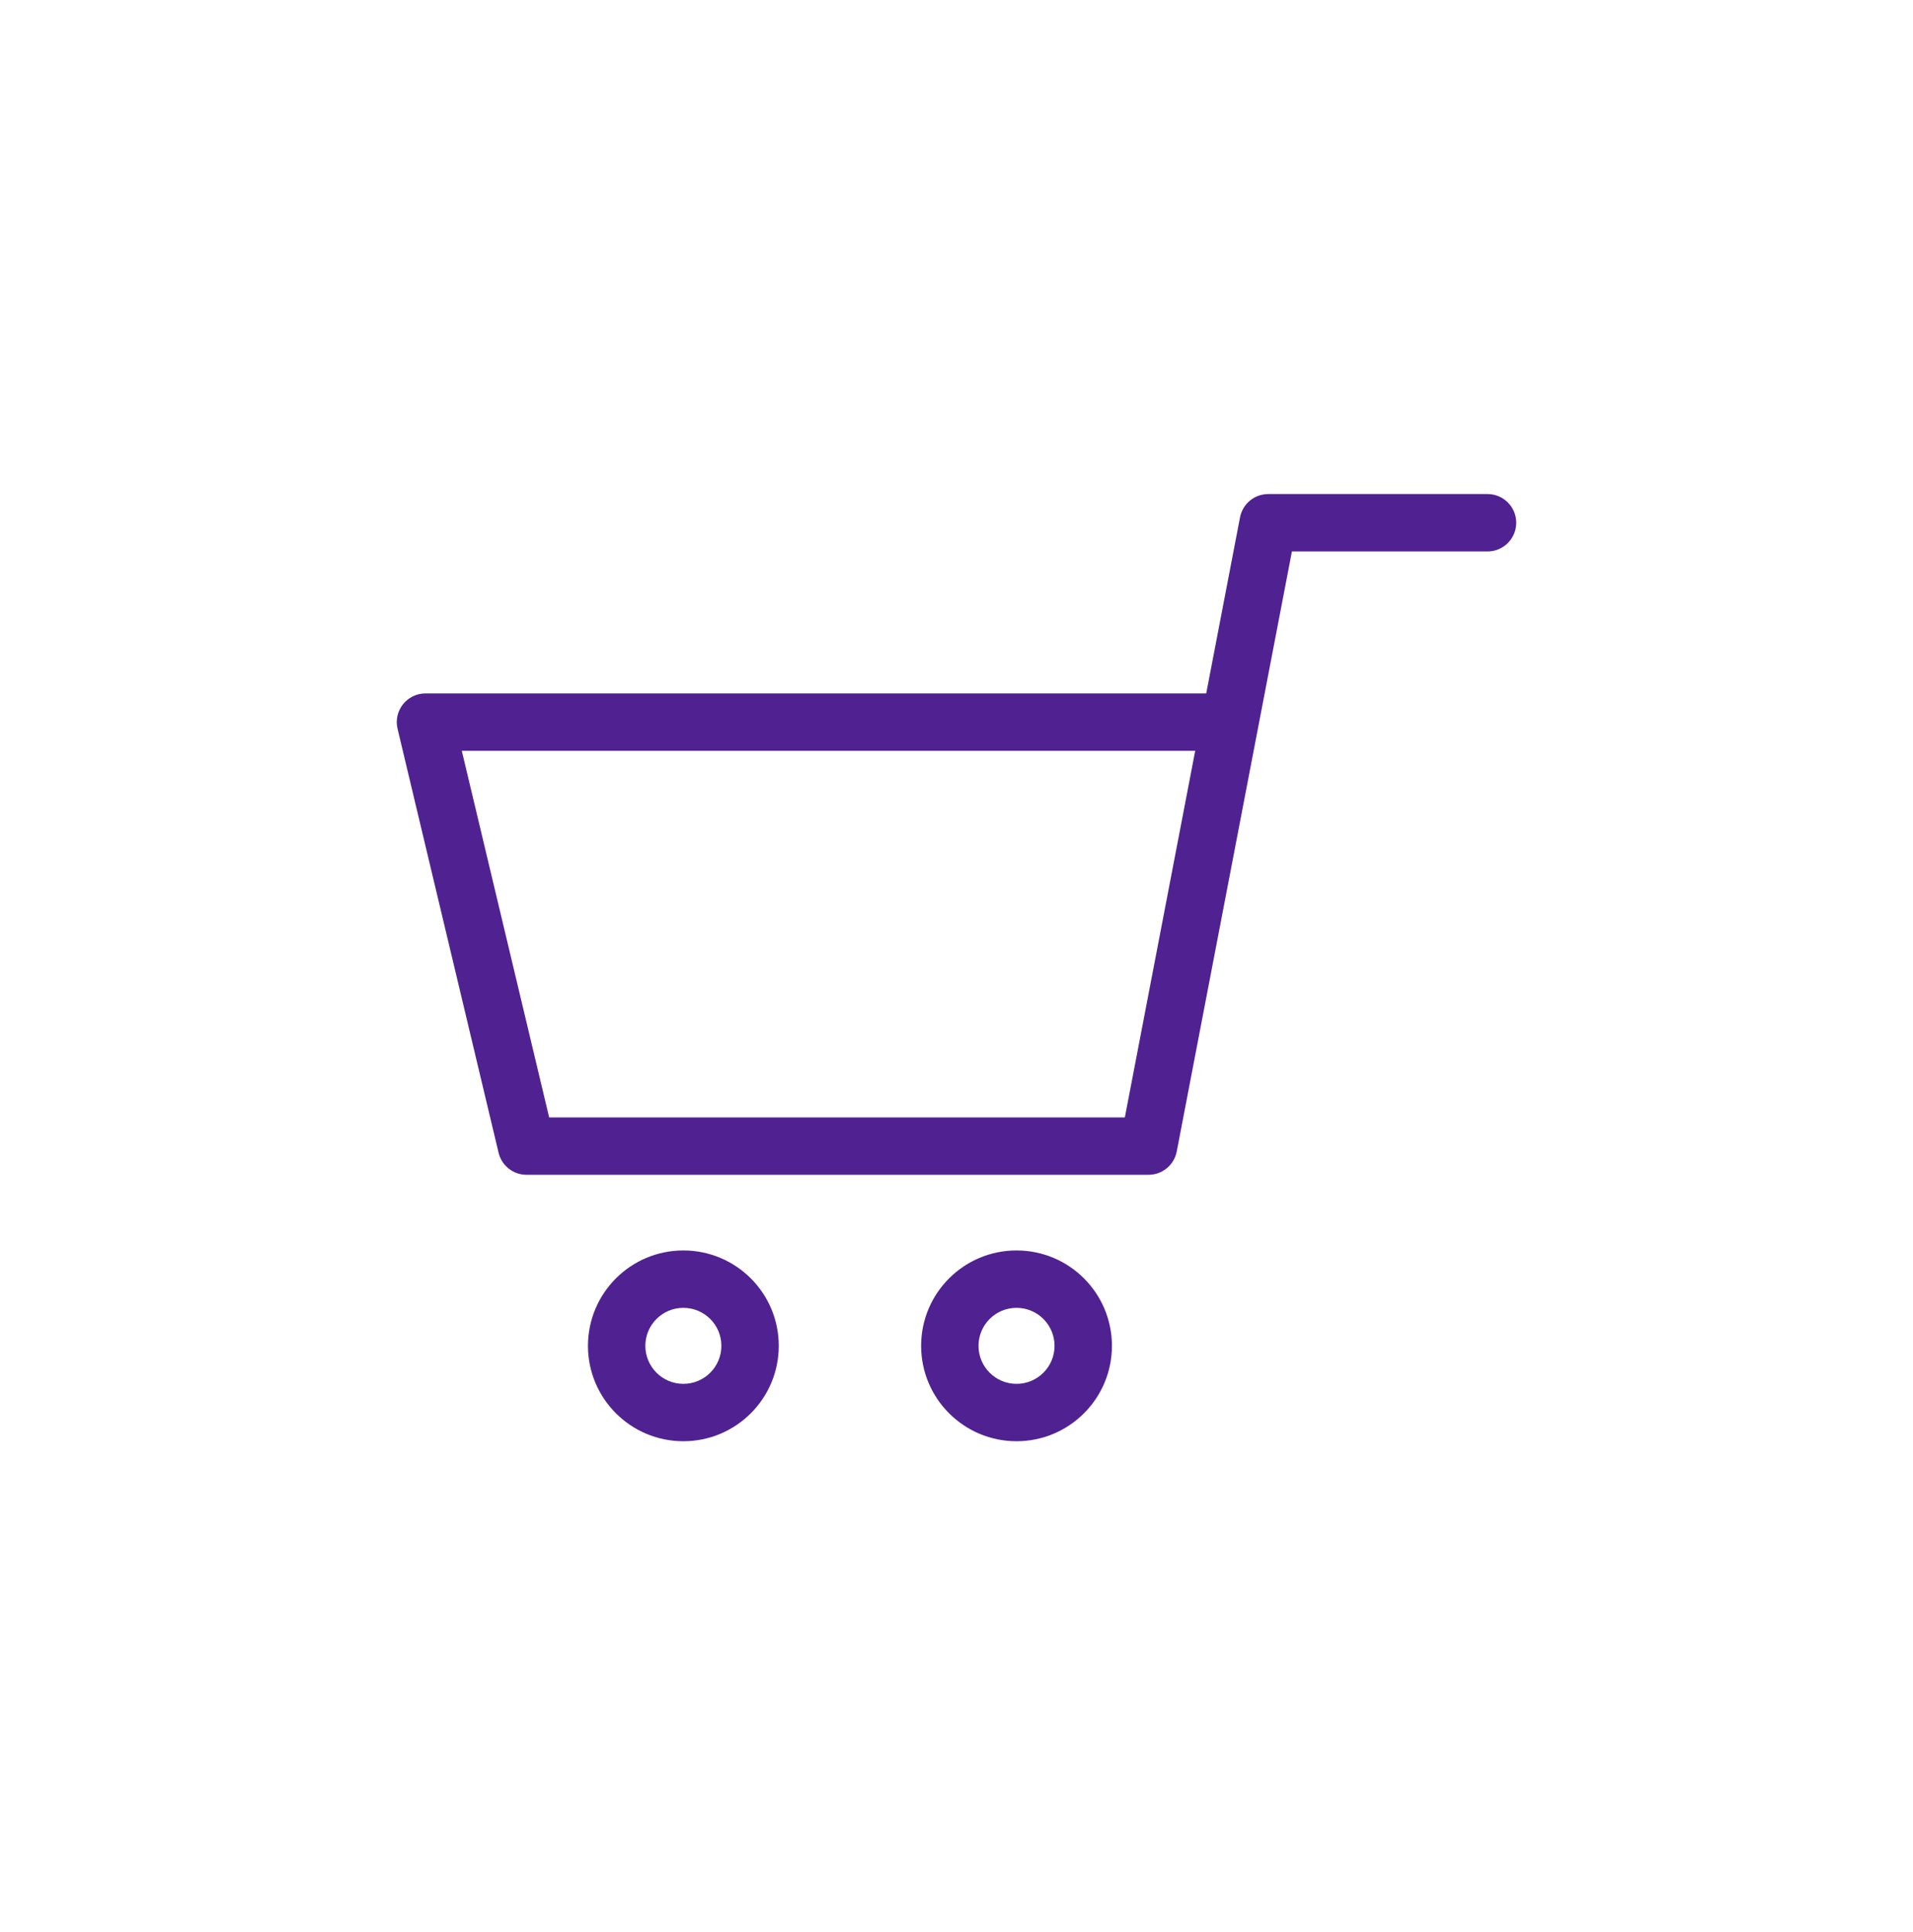<svg width="100" height="101" viewBox="0 0 100 101" fill="none" xmlns="http://www.w3.org/2000/svg">
<path fill-rule="evenodd" clip-rule="evenodd" d="M64.821 27.045C64.957 26.338 65.575 25.828 66.294 25.828H77.759C78.588 25.828 79.259 26.499 79.259 27.328C79.259 28.156 78.588 28.828 77.759 28.828H67.534L65.772 38.006C65.769 38.025 65.765 38.044 65.761 38.063L61.513 60.198C61.377 60.904 60.759 61.415 60.04 61.415H27.522C26.828 61.415 26.224 60.938 26.063 60.263L20.782 38.098C20.675 37.651 20.779 37.181 21.064 36.82C21.348 36.46 21.782 36.25 22.241 36.25H63.054L64.821 27.045ZM62.478 39.25H24.14L28.707 58.415H58.8L62.478 39.25Z" fill="#502291"/>
<path fill-rule="evenodd" clip-rule="evenodd" d="M35.722 72.344C36.819 72.344 37.709 71.454 37.709 70.357C37.709 69.26 36.819 68.37 35.722 68.37C34.625 68.37 33.735 69.26 33.735 70.357C33.735 71.454 34.625 72.344 35.722 72.344ZM35.722 75.344C38.476 75.344 40.709 73.111 40.709 70.357C40.709 67.603 38.476 65.37 35.722 65.37C32.968 65.37 30.735 67.603 30.735 70.357C30.735 73.111 32.968 75.344 35.722 75.344Z" fill="#502291"/>
<path fill-rule="evenodd" clip-rule="evenodd" d="M53.138 72.344C54.235 72.344 55.125 71.454 55.125 70.357C55.125 69.26 54.235 68.37 53.138 68.37C52.041 68.37 51.151 69.26 51.151 70.357C51.151 71.454 52.041 72.344 53.138 72.344ZM53.138 75.344C55.892 75.344 58.125 73.111 58.125 70.357C58.125 67.603 55.892 65.37 53.138 65.37C50.384 65.37 48.151 67.603 48.151 70.357C48.151 73.111 50.384 75.344 53.138 75.344Z" fill="#502291"/>
</svg>
